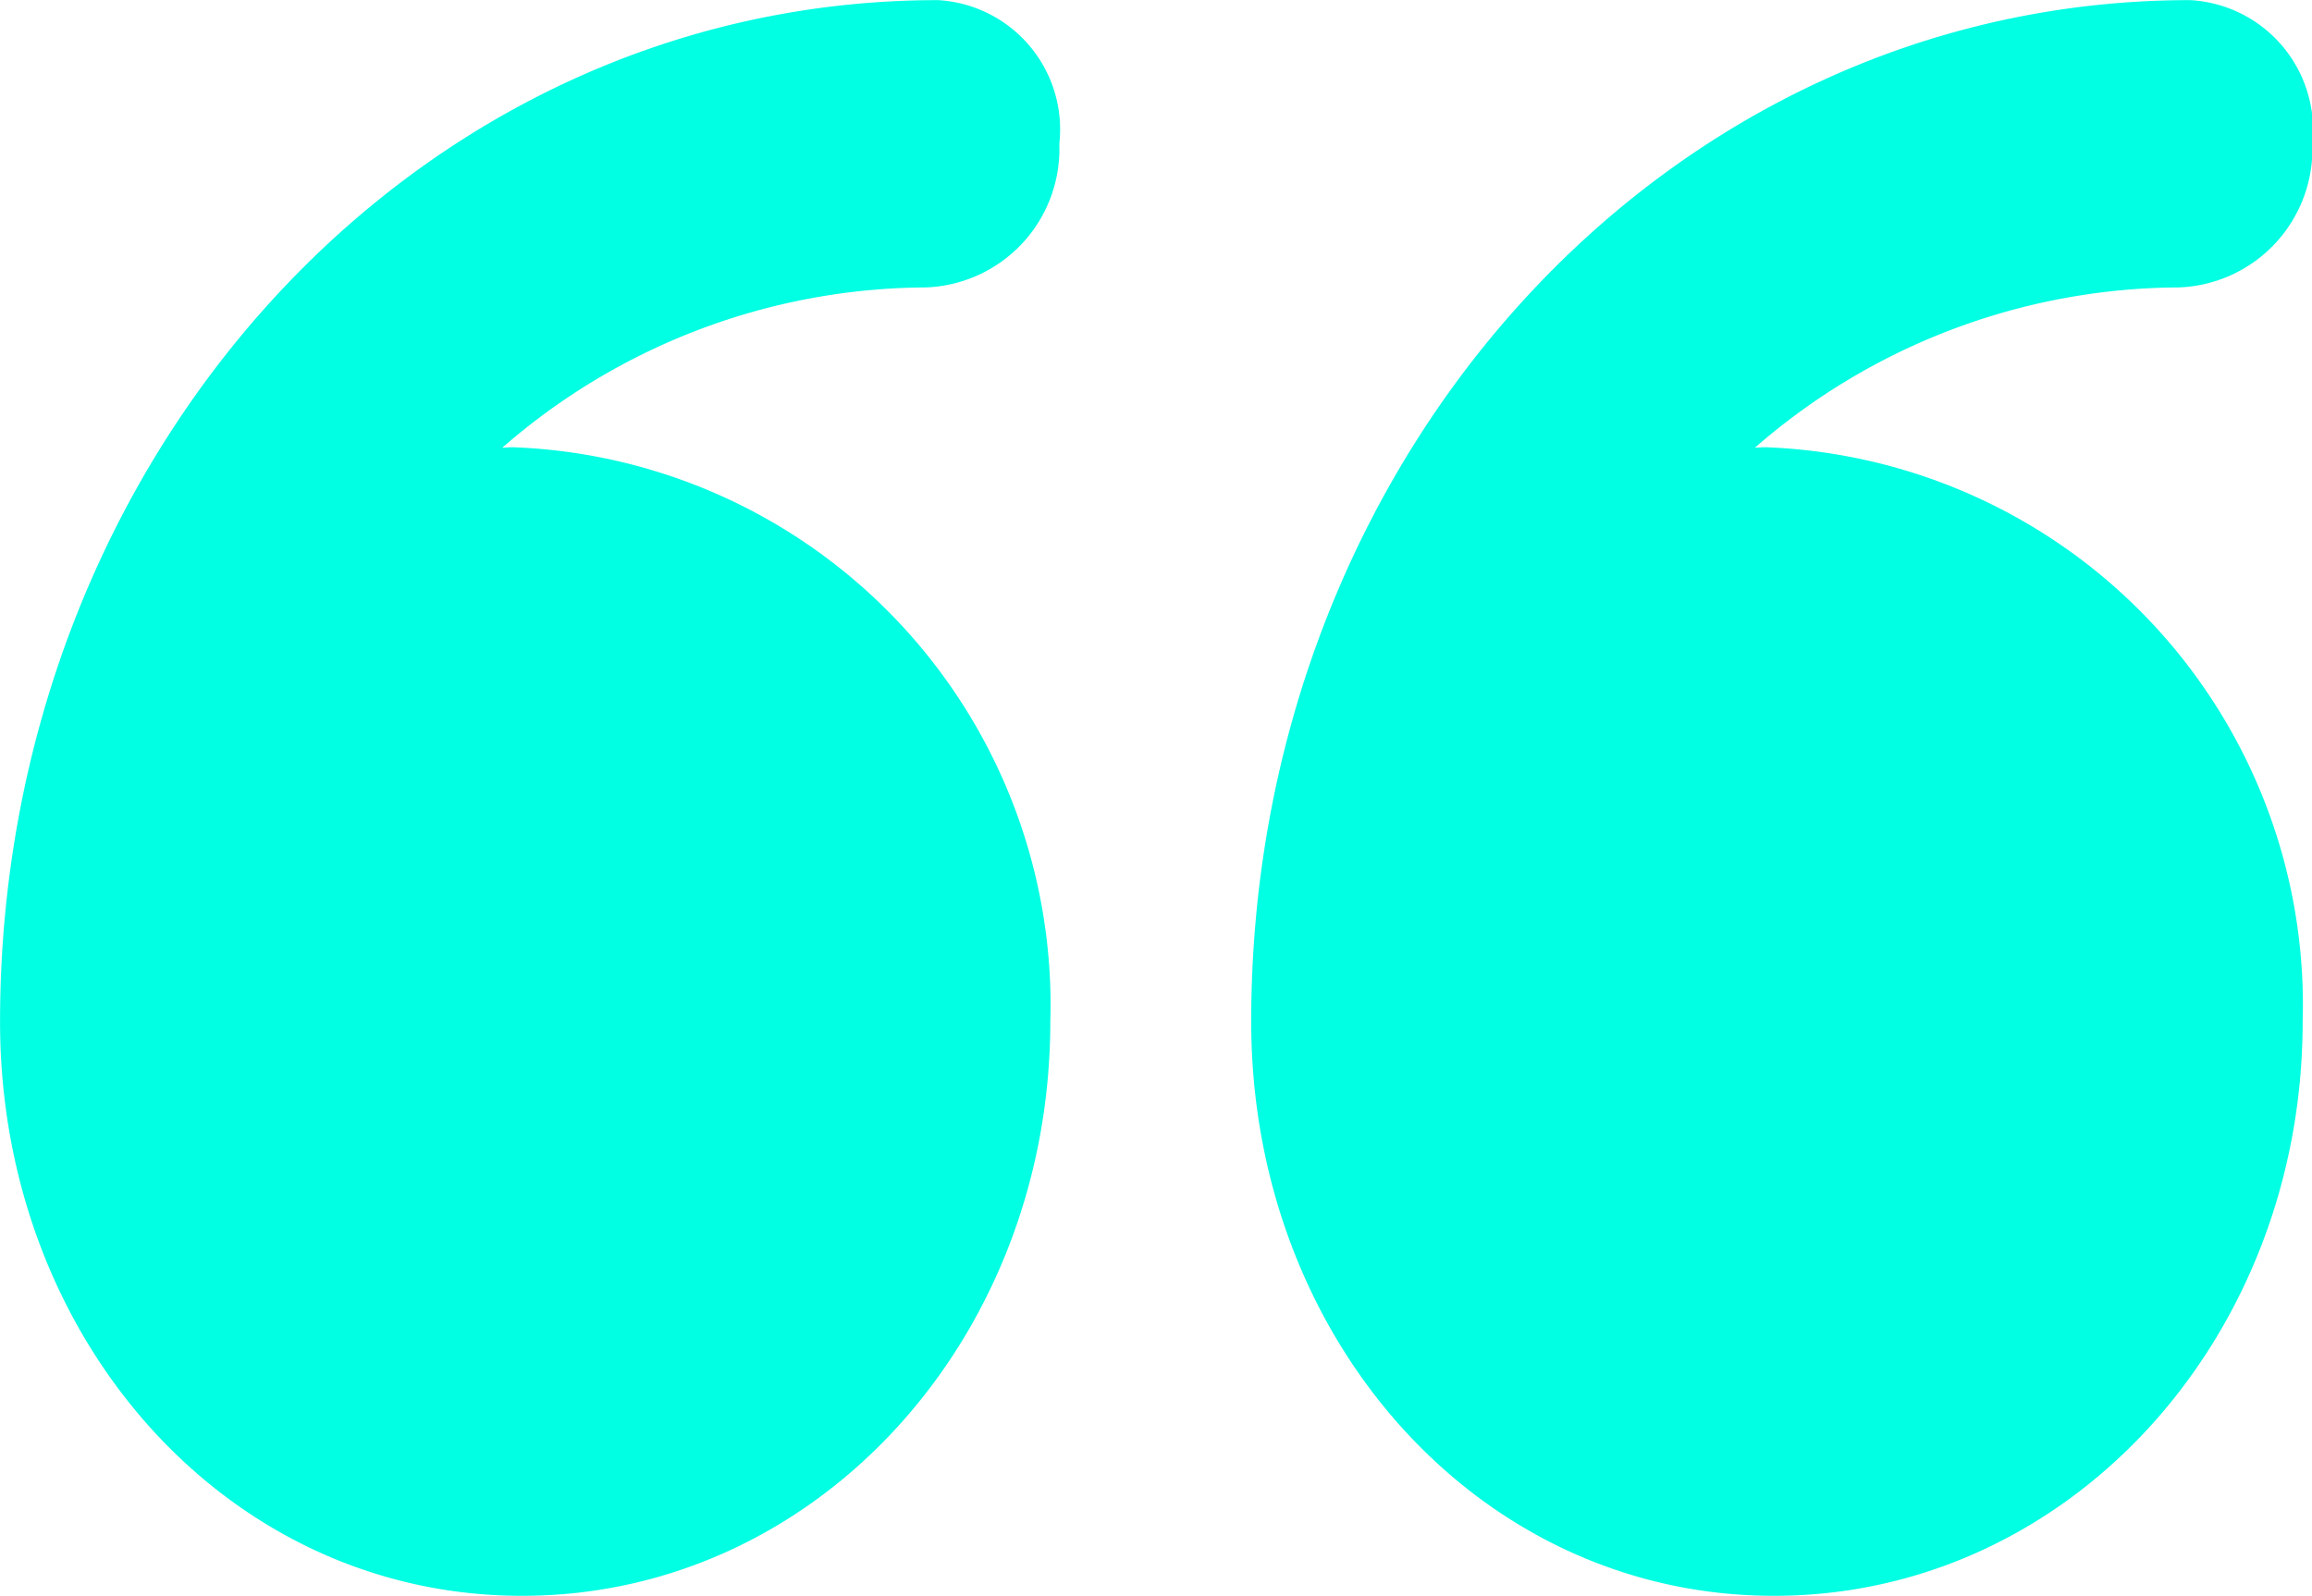 <svg id="close" xmlns="http://www.w3.org/2000/svg" width="34.617" height="23.897" viewBox="0 0 34.617 23.897">
  <path id="Path_7026" data-name="Path 7026" d="M32.846,32.161c4.42,0,7.91-3.852,7.91-8.6a8.357,8.357,0,0,0-8.05-8.6c-.044,0-.111.006-.155.007a9.708,9.708,0,0,1,6.345-2.4,2.075,2.075,0,0,0,1.995-2.151,1.939,1.939,0,0,0-1.816-2.151c-7.845,0-14.044,6.861-14.044,15.294v.006C25.03,28.312,28.428,32.161,32.846,32.161Z" transform="translate(-25.03 -8.264)" fill="#00ffe3"/>
  <path id="Path_7027" data-name="Path 7027" d="M7.827,32.161c4.42,0,7.916-3.852,7.916-8.6a8.355,8.355,0,0,0-8.047-8.6c-.044,0-.109.006-.154.007a9.71,9.71,0,0,1,6.346-2.4,2.076,2.076,0,0,0,2-2.151,1.947,1.947,0,0,0-1.828-2.151C6.21,8.265,0,15.125,0,23.558v.006C0,28.312,3.409,32.161,7.827,32.161Z" transform="translate(18.734 -8.264)" fill="#00ffe3"/>
</svg>
